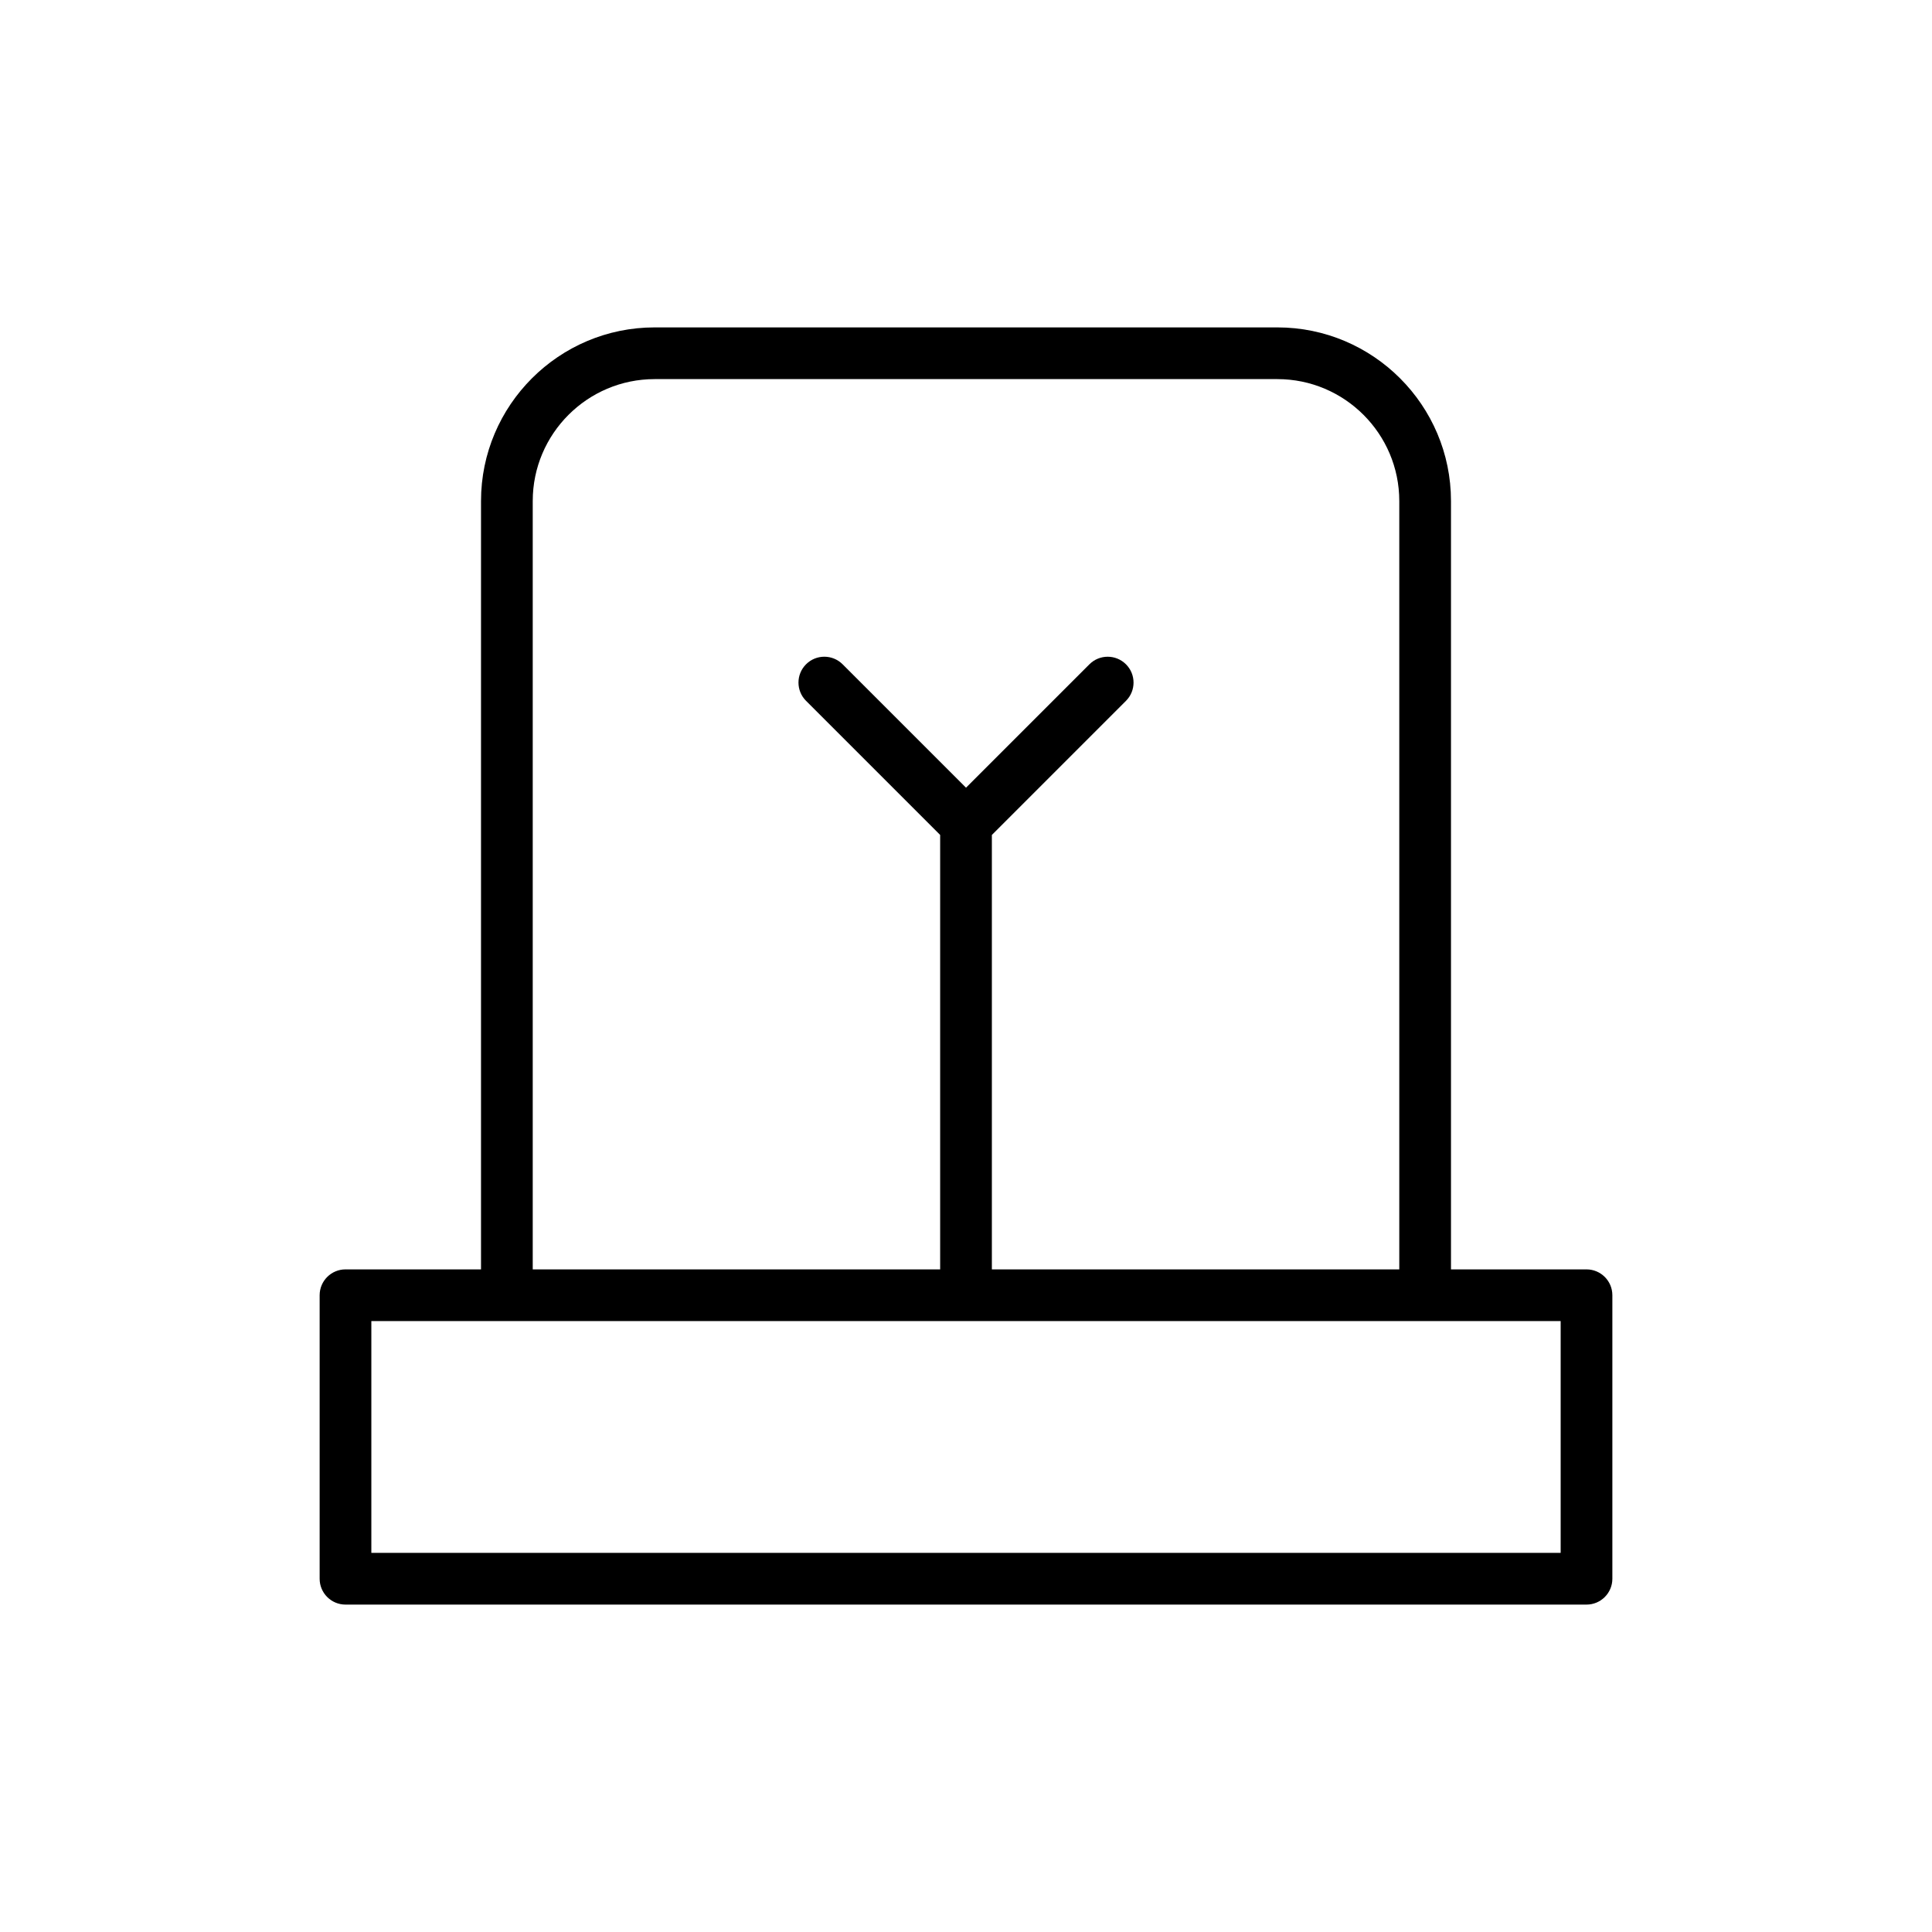 <?xml version="1.0" encoding="UTF-8"?>
<!-- Uploaded to: SVG Repo, www.svgrepo.com, Generator: SVG Repo Mixer Tools -->
<svg fill="#000000" width="800px" height="800px" version="1.1" viewBox="144 144 512 512" xmlns="http://www.w3.org/2000/svg">
 <path d="m564.44 480.4h-35.914v-203.62c0-25.371-20.641-46.016-46.016-46.016h-165.02c-25.371 0-46.016 20.641-46.016 46.016v203.62h-35.914c-3.785 0-6.852 3.066-6.852 6.852v75.129c0 3.785 3.066 6.852 6.852 6.852h328.88c3.785 0 6.852-3.066 6.852-6.852v-75.129c0-3.785-3.066-6.852-6.852-6.852zm-279.26-203.62c0-17.816 14.496-32.312 32.312-32.312h165.02c17.816 0 32.312 14.496 32.312 32.312v203.62l-107.97 0.004v-115.13l35.539-35.539c2.676-2.676 2.676-7.012 0-9.688s-7.012-2.676-9.688 0l-32.703 32.699-32.703-32.703c-2.676-2.676-7.012-2.676-9.688 0s-2.676 7.012 0 9.688l35.539 35.539v115.13l-107.97 0.004zm272.41 278.75h-315.18v-61.426h315.18z"/>
</svg>